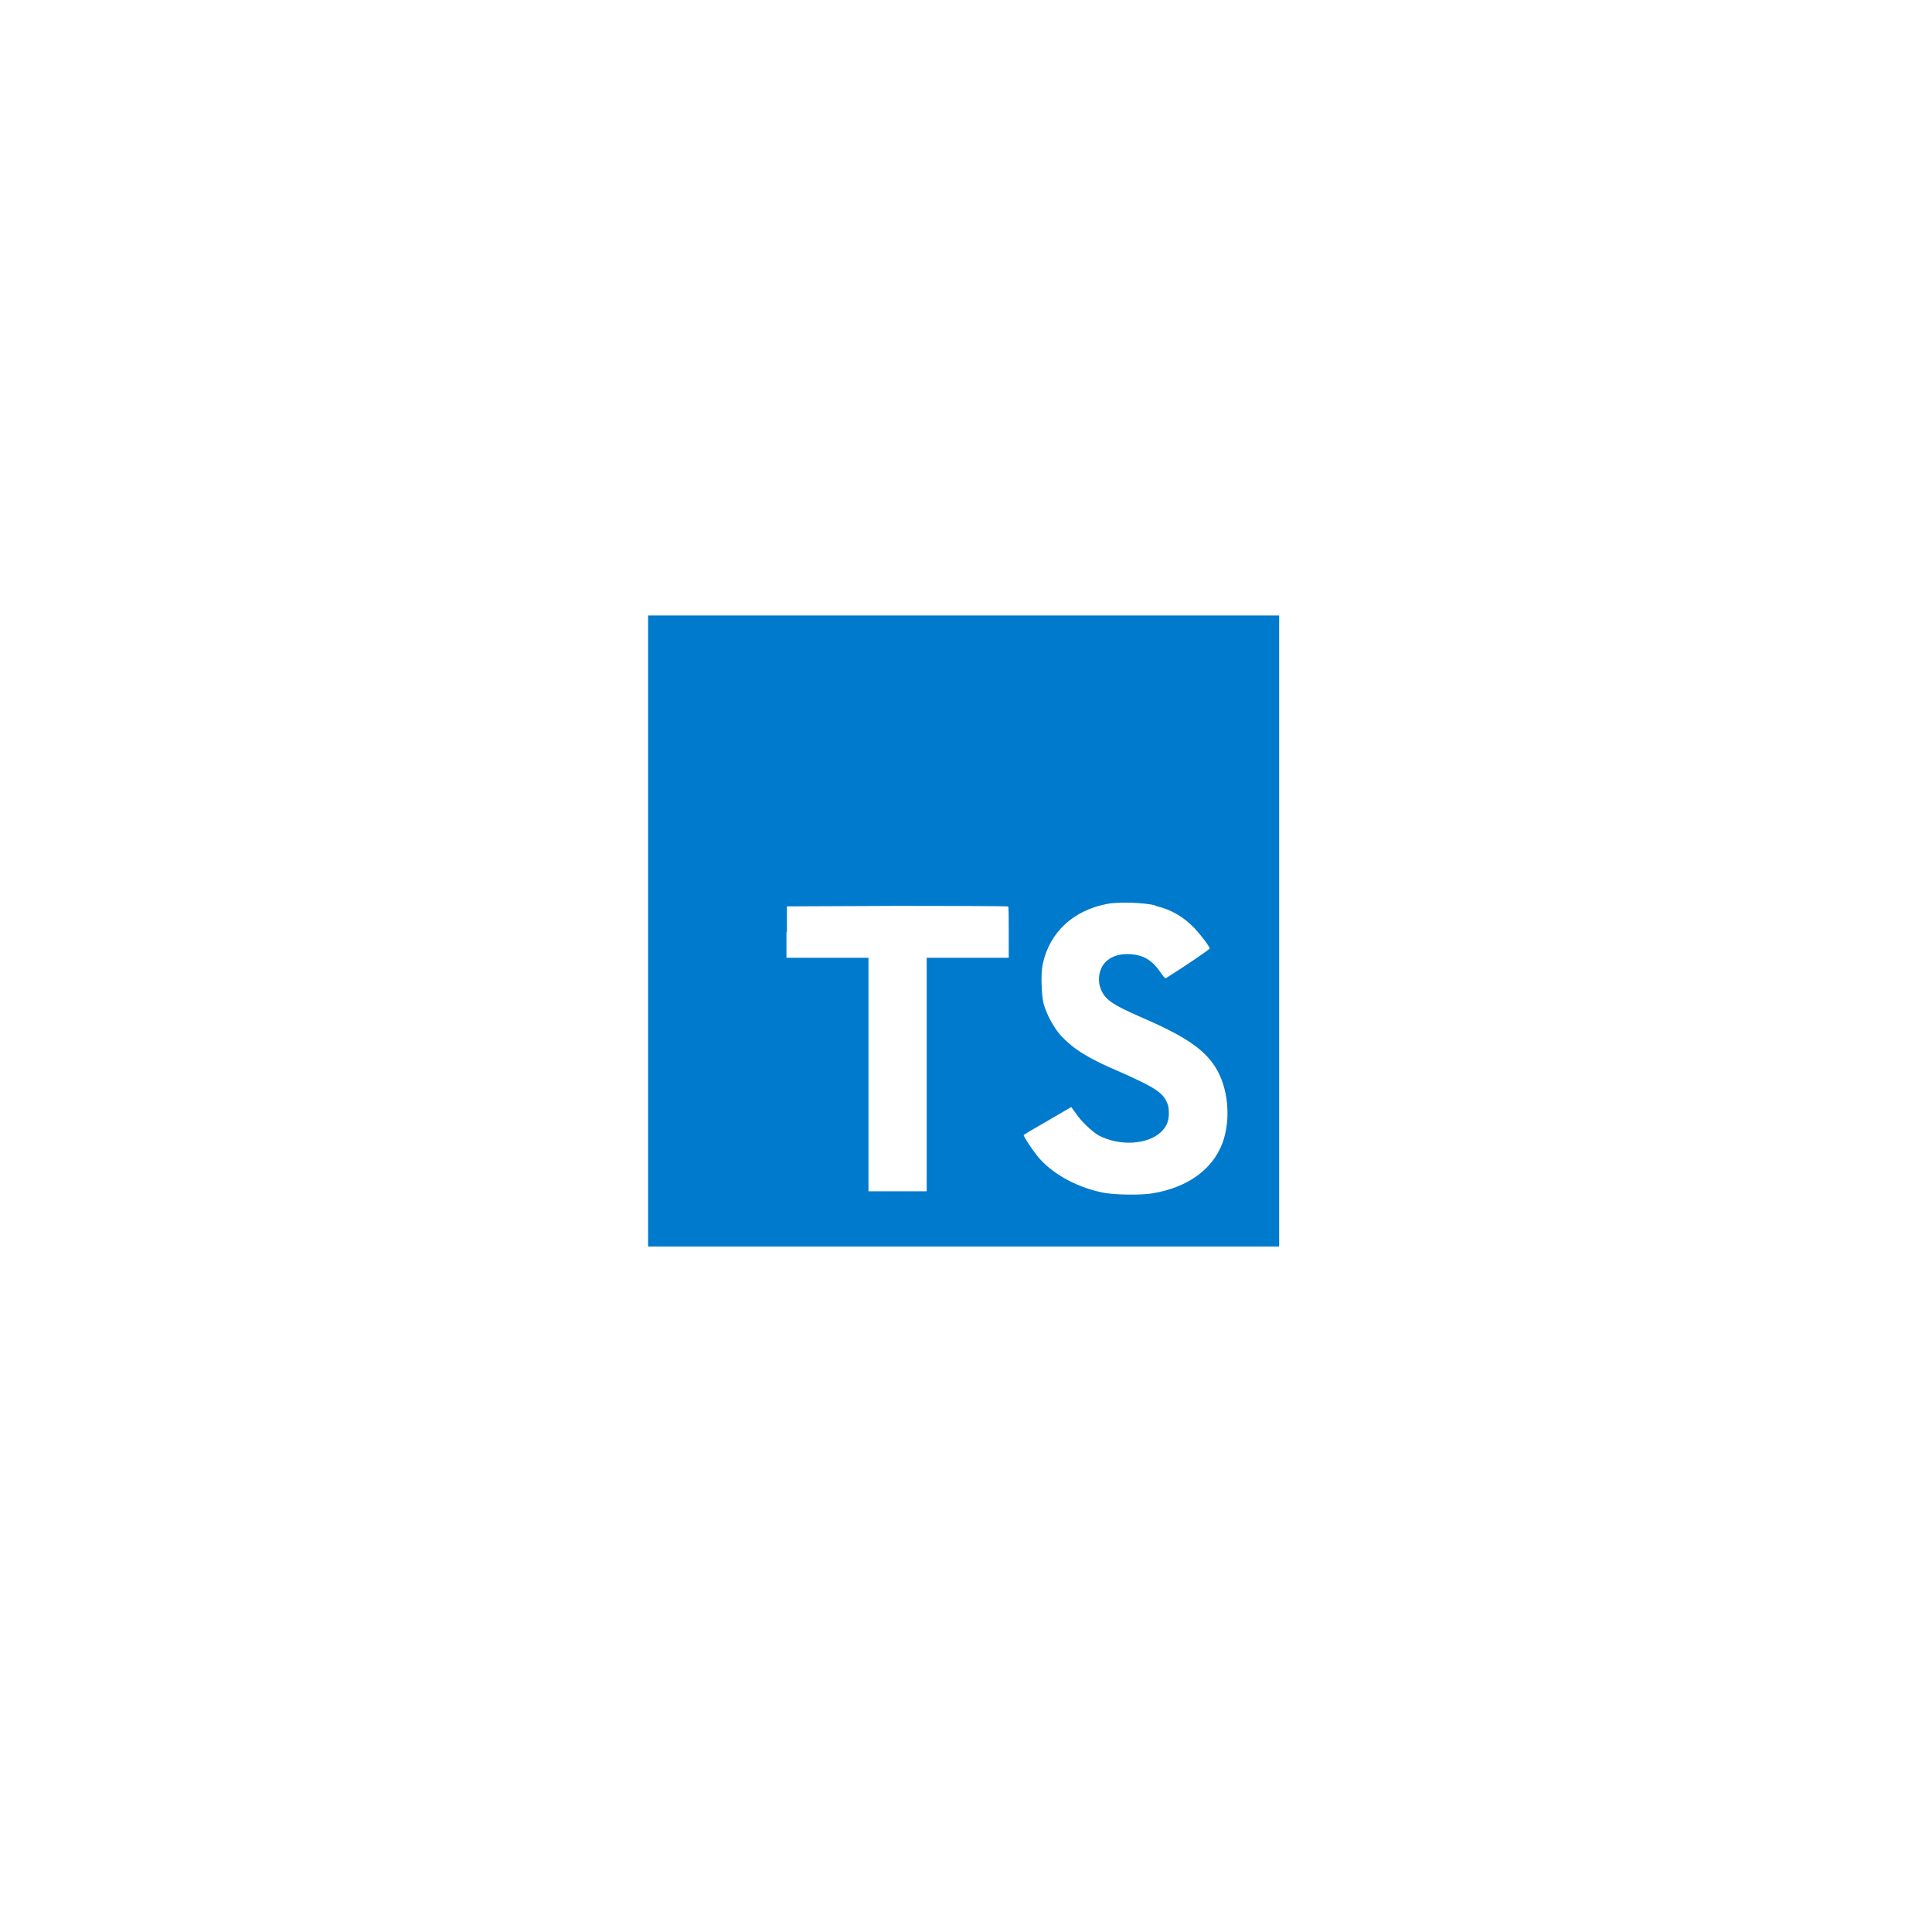<svg width="189" height="188" viewBox="0 0 189 188" fill="none" xmlns="http://www.w3.org/2000/svg">
<g filter="url(#filter0_d_604_253)">
<path d="M29.258 72.292C29.258 50.5 29.258 39.603 36.028 32.834C42.798 26.064 53.694 26.064 75.487 26.064H113.048C134.84 26.064 145.736 26.064 152.506 32.834C159.276 39.603 159.276 50.5 159.276 72.292V109.853C159.276 131.645 159.276 142.541 152.506 149.311C145.736 156.081 134.84 156.081 113.048 156.081H75.487C53.694 156.081 42.798 156.081 36.028 149.311C29.258 142.541 29.258 131.645 29.258 109.853V72.292Z" fill="white"/>
<path d="M36.028 149.311L36.539 148.8L36.028 149.311ZM152.506 149.311L151.995 148.8L152.506 149.311ZM152.506 32.834L151.995 33.344L152.506 32.834ZM36.028 32.834L35.518 32.323L36.028 32.834ZM75.487 26.786H113.048V25.341H75.487V26.786ZM158.554 72.292V109.853H159.998V72.292H158.554ZM113.048 155.359H75.487V156.804H113.048V155.359ZM29.981 109.853V72.292H28.536V109.853H29.981ZM75.487 155.359C64.57 155.359 56.456 155.357 50.221 154.519C44.006 153.684 39.767 152.029 36.539 148.8L35.518 149.822C39.059 153.364 43.654 155.094 50.028 155.951C56.382 156.805 64.611 156.804 75.487 156.804V155.359ZM28.536 109.853C28.536 120.728 28.534 128.958 29.389 135.312C30.246 141.686 31.976 146.28 35.518 149.822L36.539 148.8C33.311 145.572 31.656 141.333 30.82 135.119C29.982 128.884 29.981 120.769 29.981 109.853H28.536ZM158.554 109.853C158.554 120.769 158.552 128.884 157.714 135.119C156.878 141.333 155.224 145.572 151.995 148.8L153.017 149.822C156.558 146.28 158.289 141.686 159.146 135.312C160 128.958 159.998 120.728 159.998 109.853H158.554ZM113.048 156.804C123.923 156.804 132.153 156.805 138.506 155.951C144.881 155.094 149.475 153.364 153.017 149.822L151.995 148.8C148.767 152.029 144.528 153.684 138.314 154.519C132.079 155.357 123.964 155.359 113.048 155.359V156.804ZM113.048 26.786C123.964 26.786 132.079 26.787 138.314 27.626C144.528 28.461 148.767 30.116 151.995 33.344L153.017 32.323C149.475 28.781 144.881 27.051 138.506 26.194C132.153 25.34 123.923 25.341 113.048 25.341V26.786ZM159.998 72.292C159.998 61.416 160 53.187 159.146 46.833C158.289 40.459 156.558 35.864 153.017 32.323L151.995 33.344C155.224 36.573 156.878 40.811 157.714 47.026C158.552 53.261 158.554 61.375 158.554 72.292H159.998ZM75.487 25.341C64.611 25.341 56.382 25.34 50.028 26.194C43.654 27.051 39.059 28.781 35.518 32.323L36.539 33.344C39.767 30.116 44.006 28.461 50.221 27.626C56.456 26.787 64.57 26.786 75.487 26.786V25.341ZM29.981 72.292C29.981 61.375 29.982 53.261 30.82 47.026C31.656 40.811 33.311 36.573 36.539 33.344L35.518 32.323C31.976 35.864 30.246 40.459 29.389 46.833C28.534 53.187 28.536 61.416 28.536 72.292H29.981Z" fill="white"/>
</g>
<g clip-path="url(#clip0_604_253)">
<path d="M63.4 91.072V60.206H125.134V121.939H63.4" fill="#007ACC"/>
<path d="M76.936 91.18V93.696H84.961V116.537H90.656V93.696H98.681V91.227C98.681 89.838 98.681 88.711 98.62 88.68C98.62 88.634 93.727 88.618 87.785 88.618L76.982 88.665V91.196L76.936 91.18ZM113.003 88.603C114.578 88.973 115.782 89.683 116.862 90.81C117.433 91.427 118.282 92.508 118.343 92.785C118.343 92.878 115.673 94.684 114.053 95.687C113.991 95.733 113.744 95.471 113.497 95.07C112.695 93.927 111.877 93.434 110.596 93.341C108.744 93.218 107.509 94.19 107.509 95.81C107.509 96.304 107.602 96.582 107.787 96.983C108.204 97.832 108.975 98.341 111.368 99.391C115.782 101.289 117.695 102.539 118.853 104.33C120.165 106.336 120.458 109.484 119.578 111.846C118.59 114.423 116.183 116.167 112.741 116.738C111.661 116.923 109.191 116.892 108.034 116.692C105.565 116.229 103.203 114.994 101.753 113.404C101.181 112.787 100.086 111.136 100.147 111.028L100.734 110.657L103.049 109.315L104.793 108.296L105.194 108.836C105.703 109.639 106.846 110.719 107.509 111.089C109.516 112.123 112.201 111.985 113.528 110.781C114.099 110.256 114.346 109.7 114.346 108.929C114.346 108.219 114.238 107.895 113.883 107.355C113.389 106.675 112.402 106.12 109.624 104.885C106.429 103.527 105.071 102.663 103.805 101.336C103.08 100.533 102.416 99.283 102.107 98.249C101.876 97.354 101.799 95.162 102.015 94.282C102.679 91.196 105.009 89.035 108.343 88.418C109.423 88.202 111.969 88.294 113.034 88.572L113.003 88.603Z" fill="white"/>
</g>
<defs>
<filter id="filter0_d_604_253" x="0.365" y="0.06" width="187.804" height="187.804" filterUnits="userSpaceOnUse" color-interpolation-filters="sRGB">
<feFlood flood-opacity="0" result="BackgroundImageFix"/>
<feColorMatrix in="SourceAlpha" type="matrix" values="0 0 0 0 0 0 0 0 0 0 0 0 0 0 0 0 0 0 127 0" result="hardAlpha"/>
<feOffset dy="2.889"/>
<feGaussianBlur stdDeviation="14.446"/>
<feComposite in2="hardAlpha" operator="out"/>
<feColorMatrix type="matrix" values="0 0 0 0 0.037 0 0 0 0 0.035 0 0 0 0 0.048 0 0 0 0.1 0"/>
<feBlend mode="normal" in2="BackgroundImageFix" result="effect1_dropShadow_604_253"/>
<feBlend mode="normal" in="SourceGraphic" in2="effect1_dropShadow_604_253" result="shape"/>
</filter>
<clipPath id="clip0_604_253">
<rect width="61.734" height="61.734" fill="white" transform="translate(63.4 60.206)"/>
</clipPath>
</defs>
</svg>
